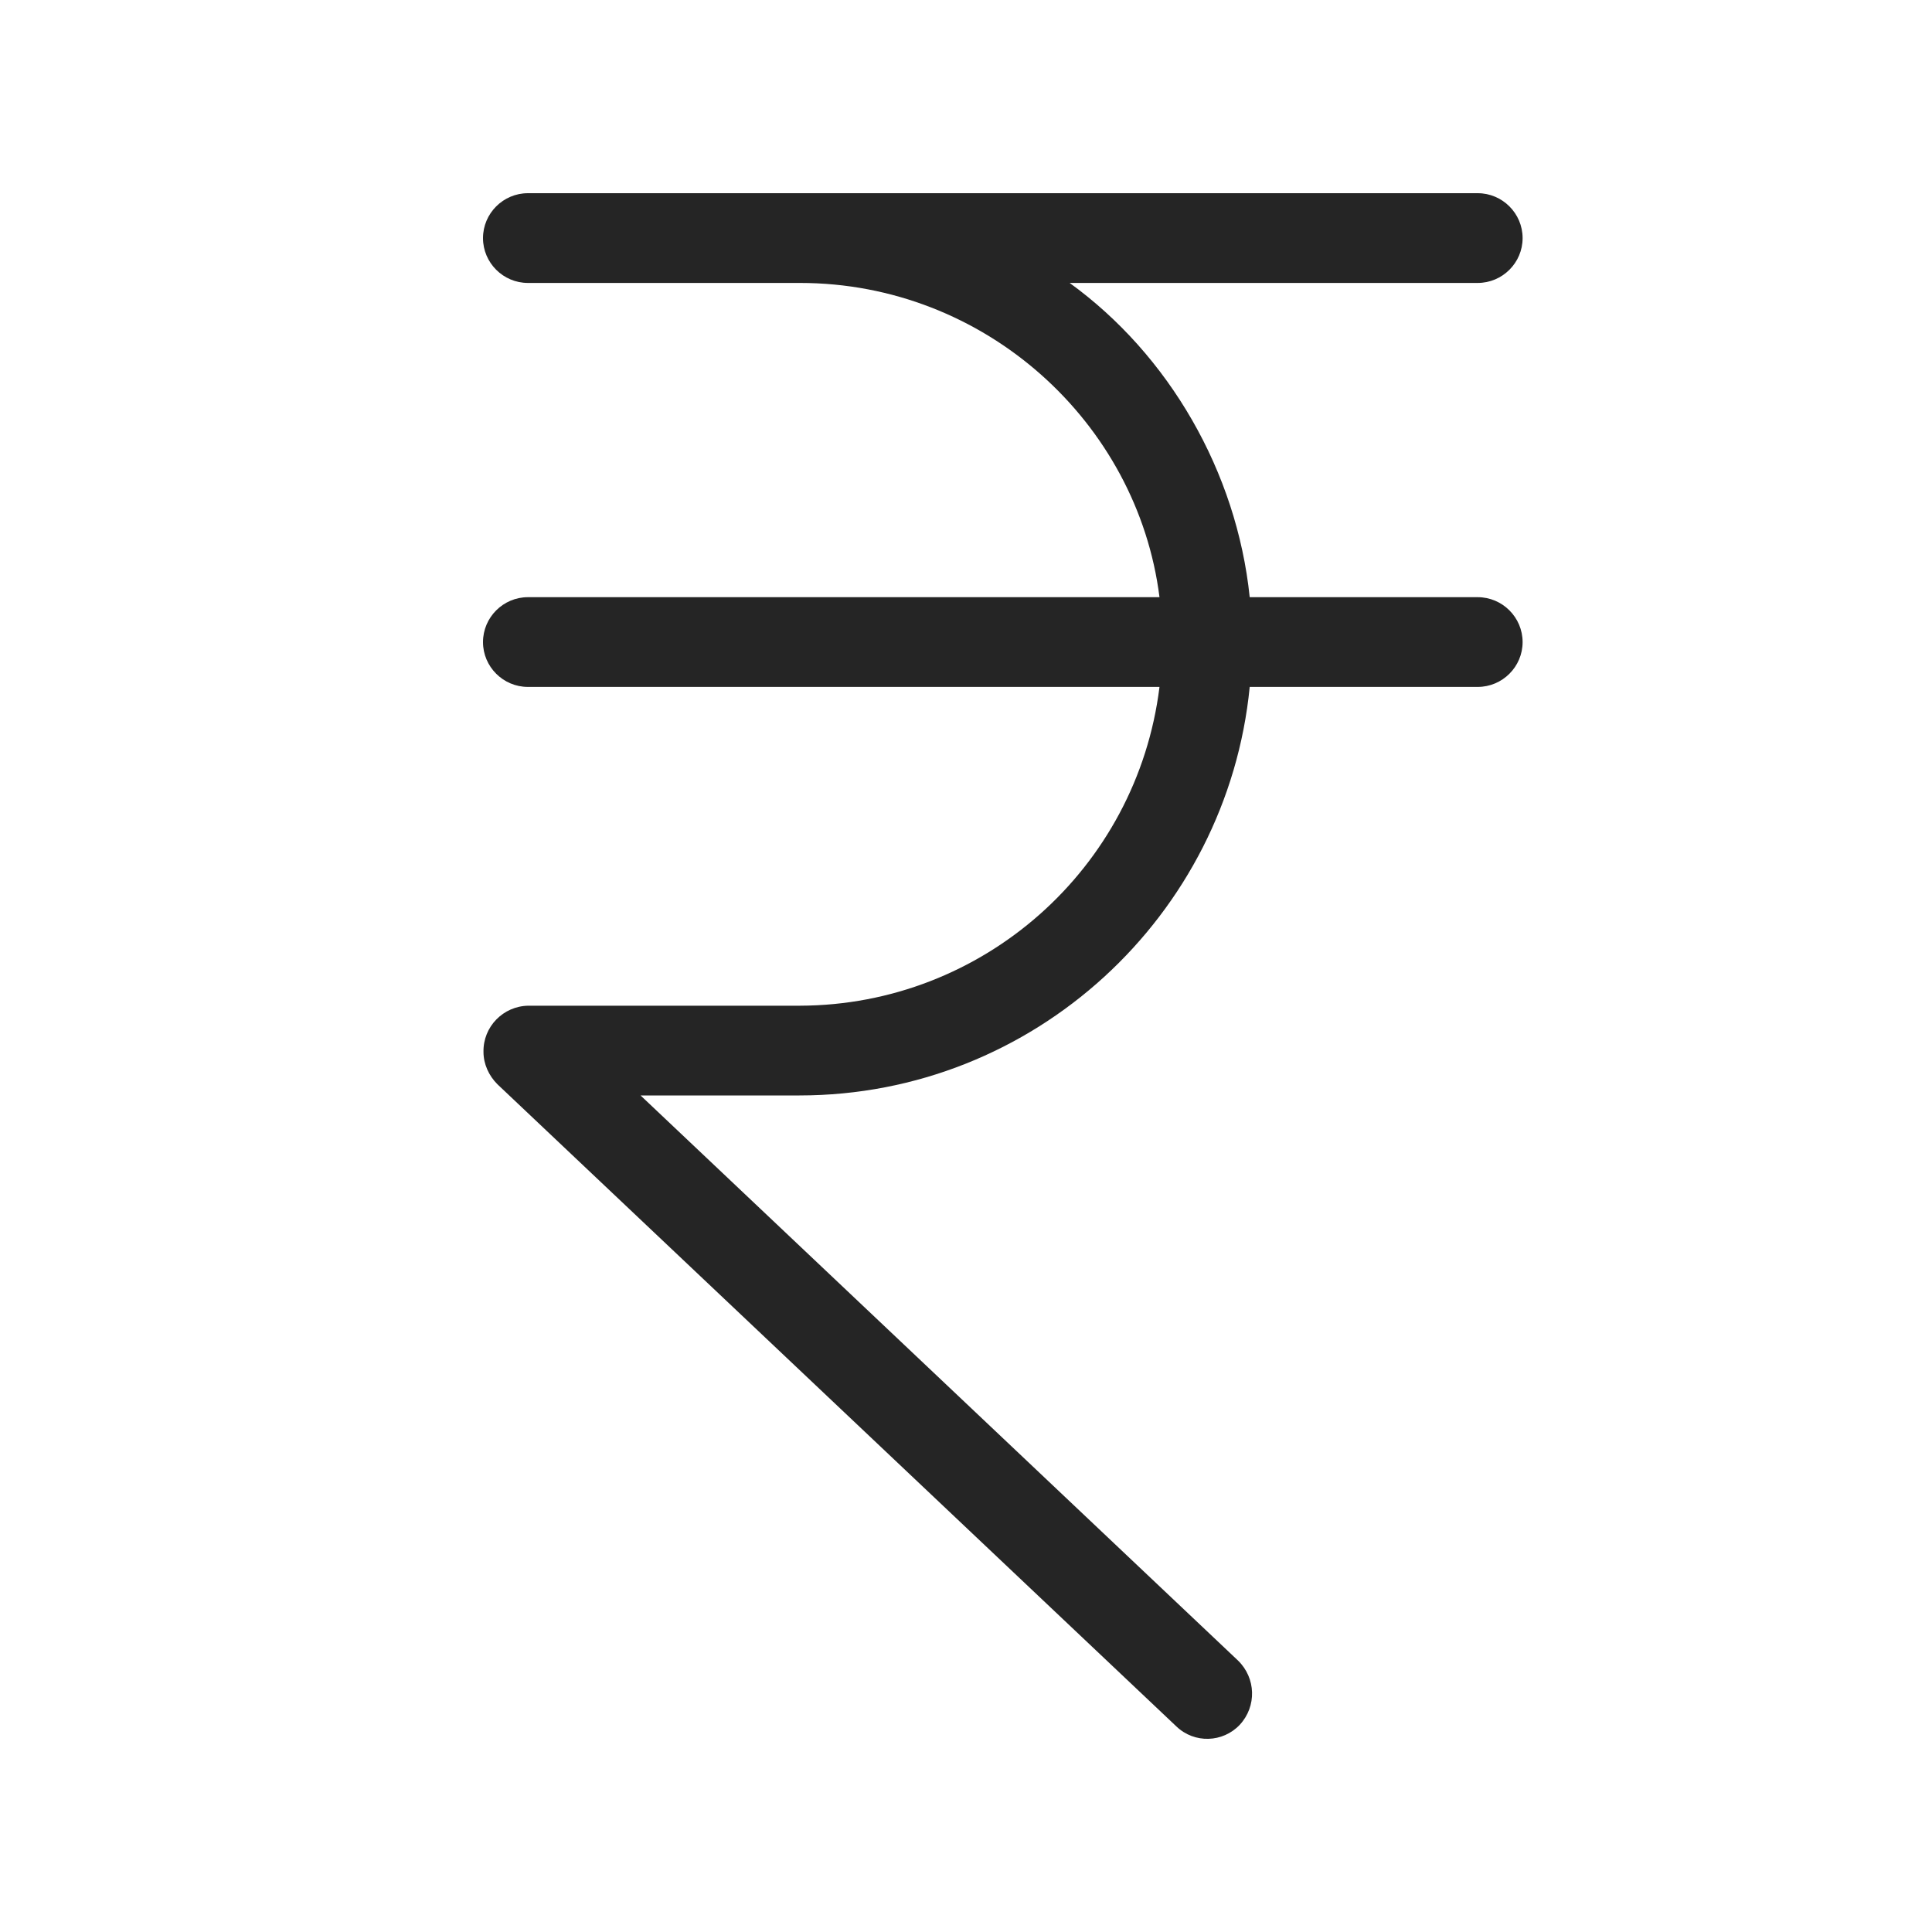 <svg width="20" height="20" viewBox="0 0 20 20" fill="none" xmlns="http://www.w3.org/2000/svg">
<path d="M15.297 6.182H12.937C12.802 4.881 12.1 3.673 11.073 2.929H15.297C15.553 2.929 15.762 2.72 15.762 2.465C15.762 2.209 15.553 2 15.297 2H5.465C5.209 2 5 2.209 5 2.465C5 2.72 5.209 2.929 5.465 2.929H8.281C10.195 2.929 11.775 4.37 12.003 6.182H5.465C5.209 6.182 5 6.391 5 6.647C5 6.902 5.209 7.111 5.465 7.111H12.003C11.77 8.993 10.172 10.406 8.281 10.411H5.469C5.209 10.415 5 10.629 5.005 10.889C5.005 11.015 5.06 11.135 5.149 11.224L12.179 17.873C12.365 18.05 12.658 18.041 12.834 17.855C13.011 17.664 13.002 17.371 12.816 17.19L6.631 11.34H8.276C10.701 11.34 12.704 9.481 12.937 7.111H15.297C15.553 7.111 15.762 6.902 15.762 6.647C15.762 6.391 15.553 6.182 15.297 6.182Z" fill="#252525"/>
</svg>
